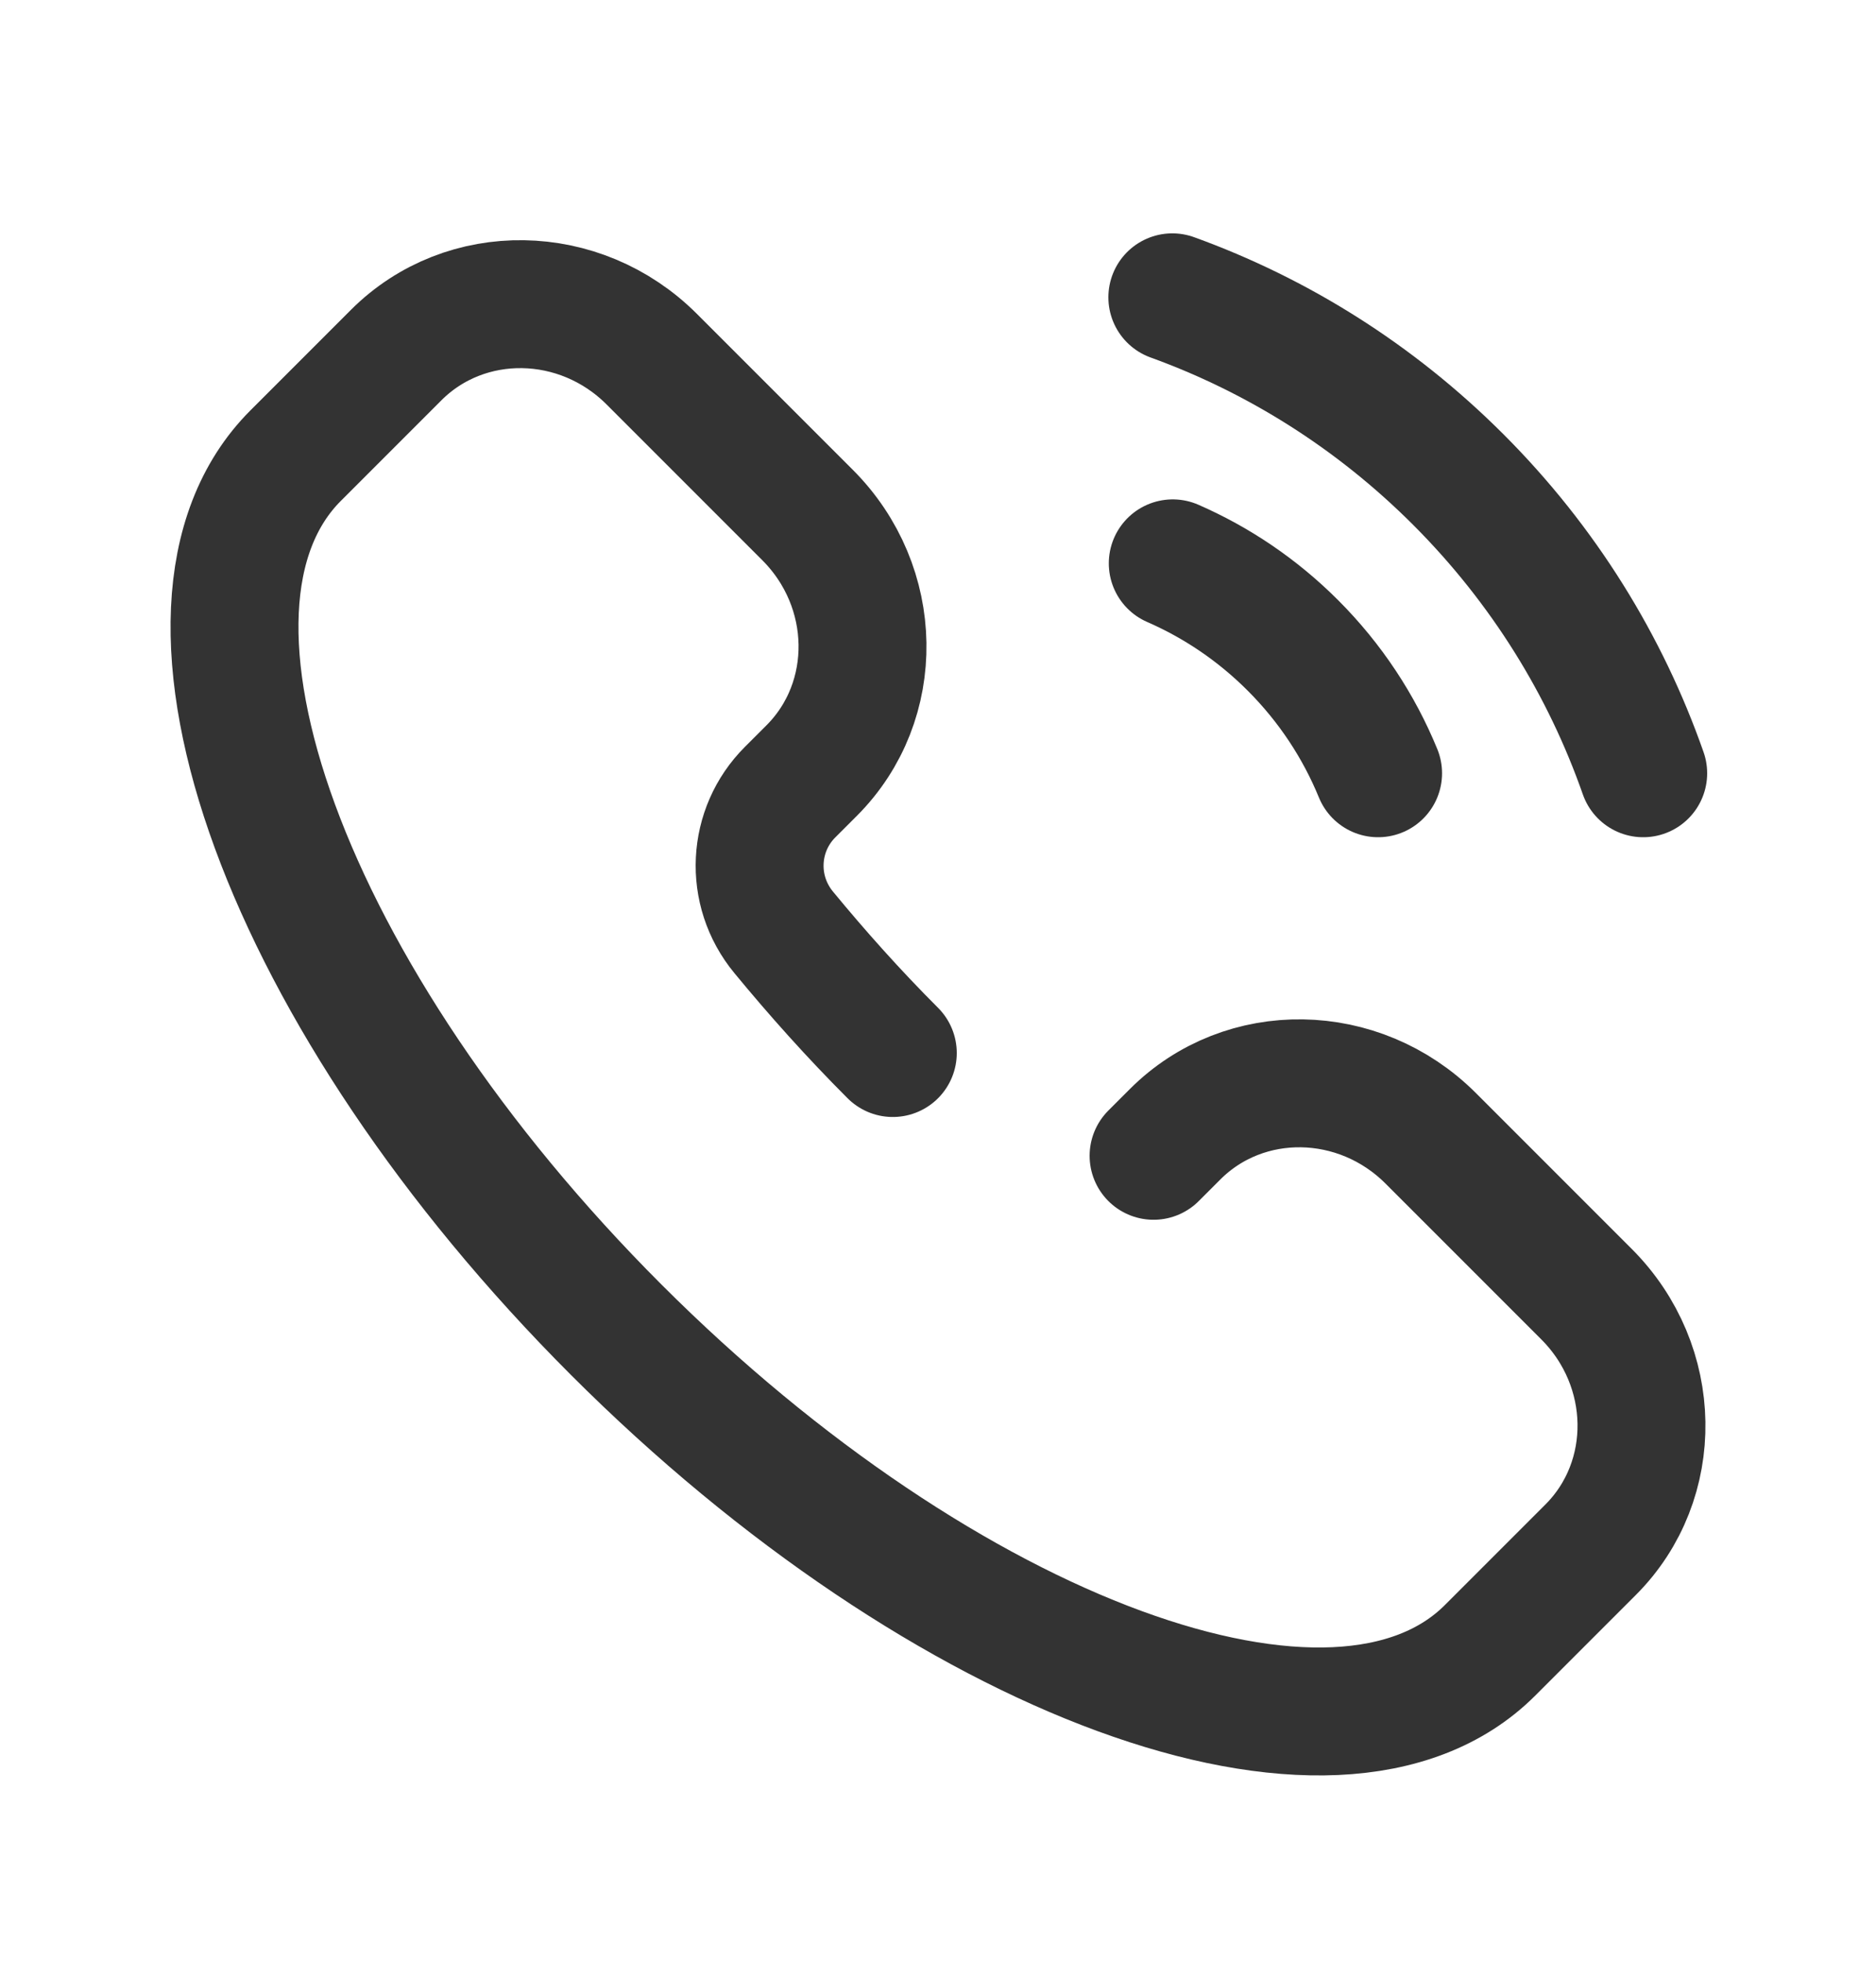 <svg width="22" height="23" viewBox="0 0 22 23" fill="none" xmlns="http://www.w3.org/2000/svg">
<g id="Iconex/Line Two Tone/Calling">
<path id="Union" d="M10.47 12.346C10.009 11.885 9.585 11.41 9.191 10.932C8.782 10.437 8.825 9.728 9.265 9.288L9.518 9.035C10.332 8.221 10.311 6.879 9.47 6.038L7.643 4.211C6.802 3.37 5.46 3.349 4.646 4.163L3.467 5.342C1.675 7.134 3.358 11.722 7.226 15.59C11.094 19.458 15.682 21.141 17.474 19.349L18.653 18.17C19.467 17.356 19.446 16.014 18.605 15.173L16.778 13.346C15.937 12.505 14.595 12.484 13.781 13.298L13.528 13.551" stroke="#333333" stroke-width="1.5" stroke-linecap="round"/>
<path id="Rectangle 2" d="M16.161 9.066C15.937 8.52 15.604 8.009 15.161 7.566C14.743 7.148 14.264 6.828 13.753 6.605" stroke="#333333" stroke-width="1.5" stroke-linecap="round"/>
<path id="Rectangle 3" d="M13.748 3.486C14.972 3.929 16.12 4.641 17.101 5.622C18.106 6.627 18.829 7.808 19.27 9.066" stroke="#333333" stroke-width="1.5" stroke-linecap="round"/>
</g>
</svg>
